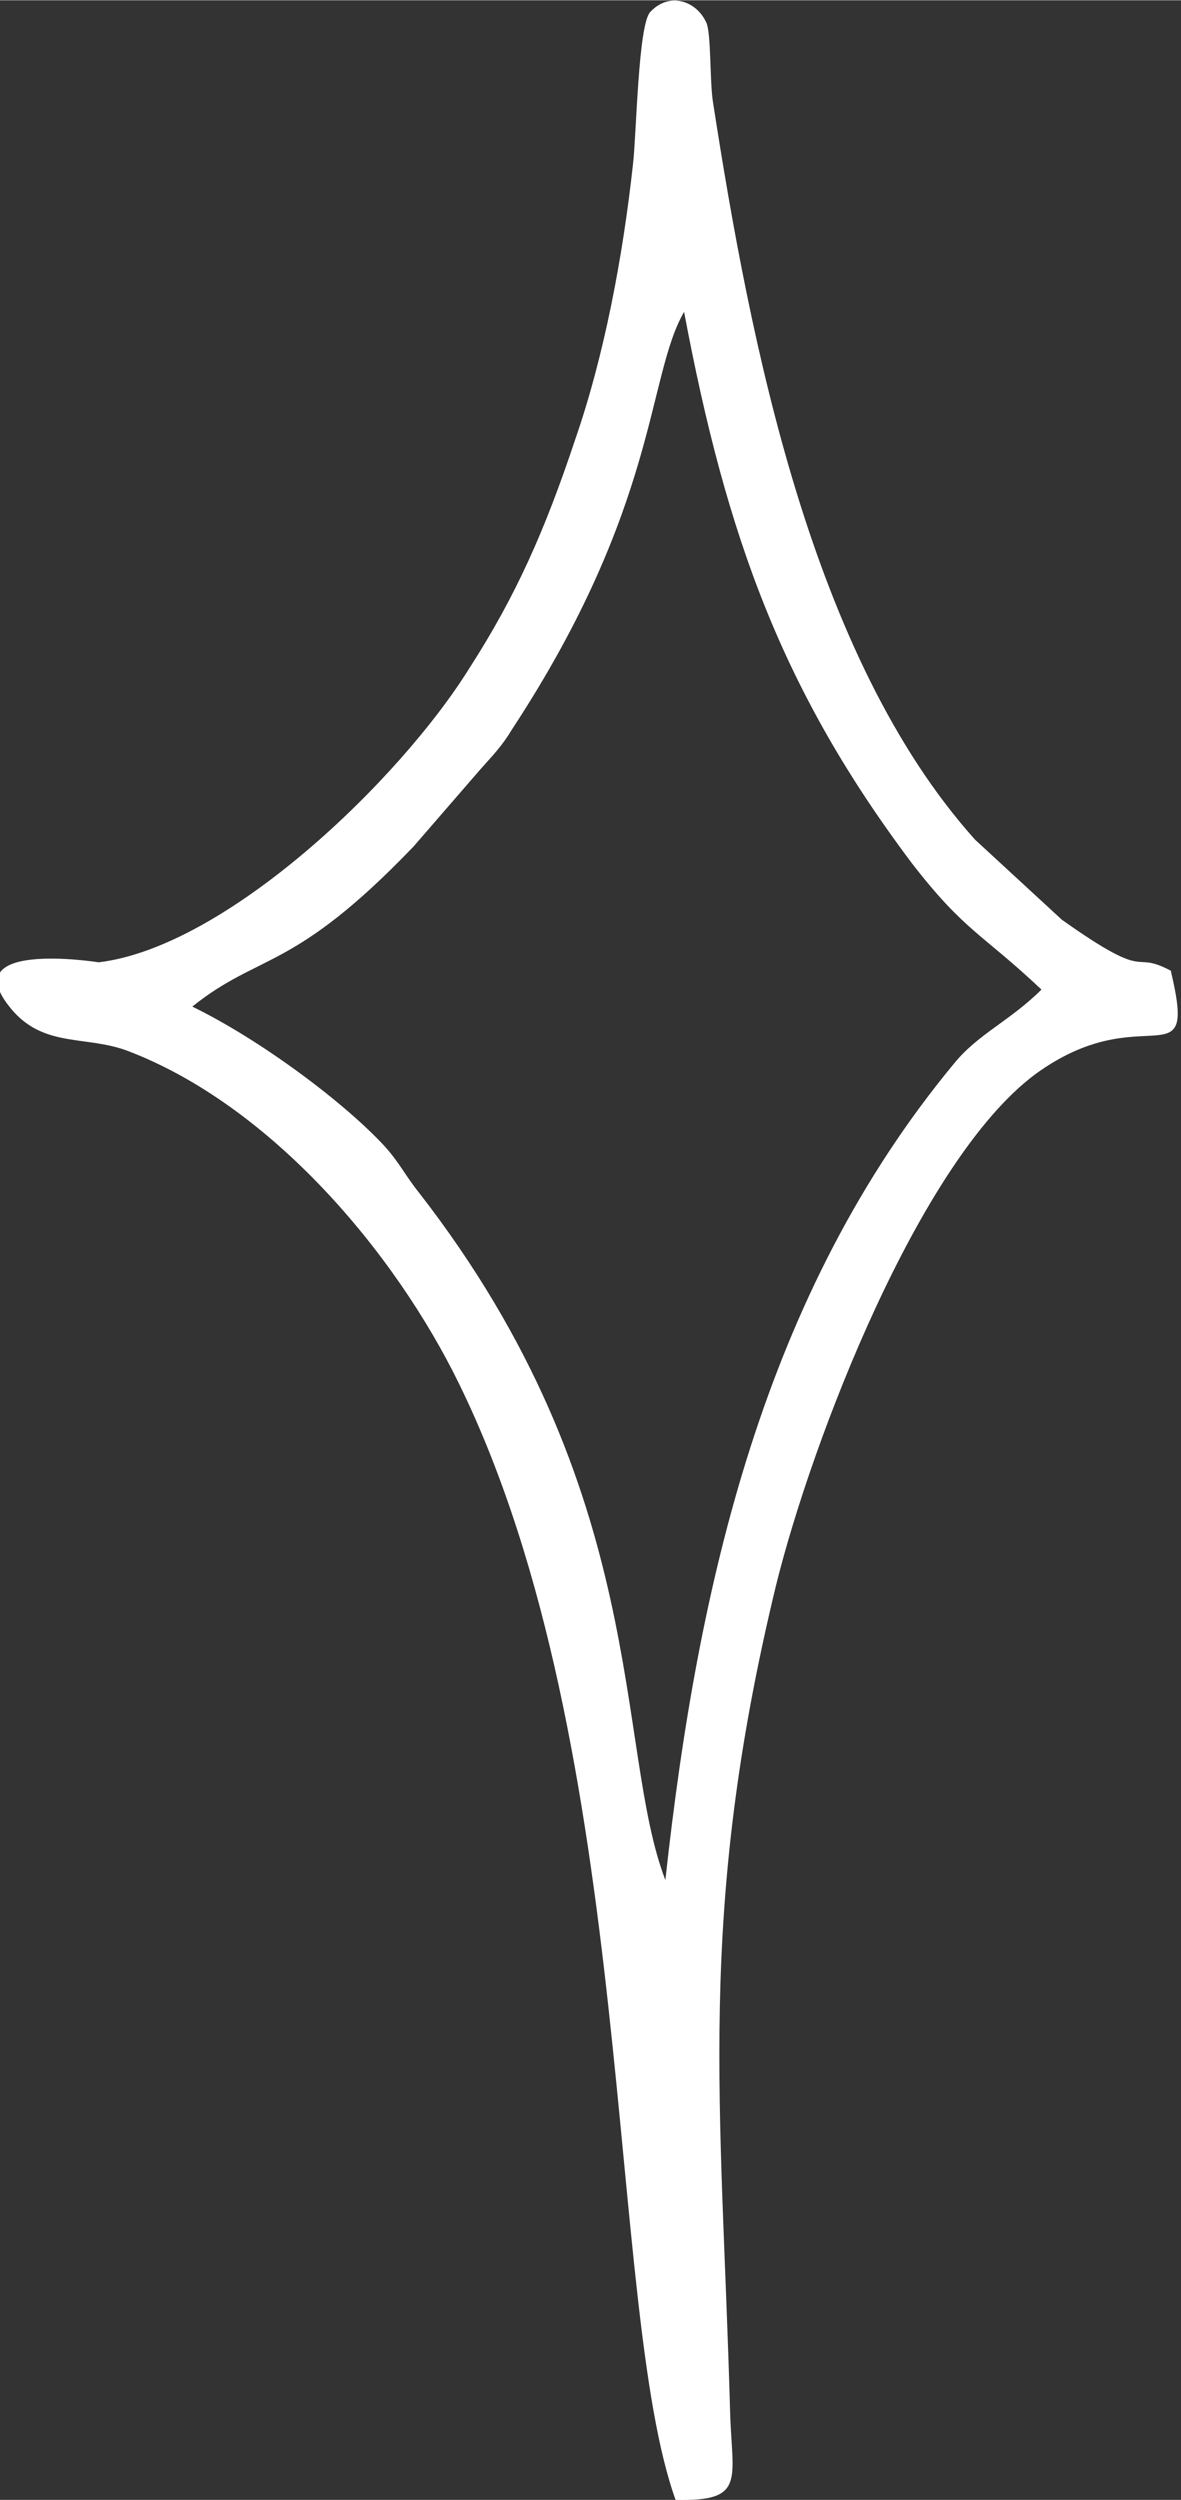 <?xml version="1.0" encoding="UTF-8"?> <!-- Creator: CorelDRAW --> <svg xmlns="http://www.w3.org/2000/svg" xmlns:xlink="http://www.w3.org/1999/xlink" xmlns:xodm="http://www.corel.com/coreldraw/odm/2003" xml:space="preserve" width="5.288mm" height="11.188mm" style="shape-rendering:geometricPrecision; text-rendering:geometricPrecision; image-rendering:optimizeQuality; fill-rule:evenodd; clip-rule:evenodd" viewBox="0 0 6.94 14.68"><rect x="0" y="0" width="6.94" height="14.68" fill="#333333" stroke="none"/> <defs> <style type="text/css"> <![CDATA[ .fil0 {fill:white} ]]> </style> </defs> <g id="Слой_x0020_1">  <path class="fil0" d="M1.13 5.91c0.4,-0.32 0.59,-0.2 1.3,-0.94l0.39 -0.45c0.08,-0.09 0.13,-0.14 0.19,-0.24 0.86,-1.31 0.79,-2.07 1.01,-2.45 0.25,1.33 0.58,2.23 1.34,3.24 0.31,0.4 0.41,0.41 0.76,0.74 -0.18,0.18 -0.37,0.26 -0.51,0.43 -1.12,1.35 -1.51,3.06 -1.7,4.8 -0.3,-0.78 -0.08,-2.28 -1.45,-4.04 -0.08,-0.1 -0.11,-0.17 -0.2,-0.27 -0.23,-0.25 -0.72,-0.62 -1.13,-0.82zm5.77 -0.2c-0.27,-0.15 -0.11,0.08 -0.66,-0.31l-0.51 -0.47c-0.96,-1.07 -1.32,-2.91 -1.54,-4.33 -0.02,-0.12 -0.01,-0.41 -0.04,-0.47 -0.06,-0.13 -0.22,-0.18 -0.33,-0.06 -0.07,0.08 -0.08,0.72 -0.1,0.89 -0.06,0.55 -0.17,1.13 -0.34,1.62 -0.18,0.54 -0.35,0.92 -0.62,1.34 -0.41,0.66 -1.43,1.64 -2.18,1.73 -0,0 -0.88,-0.14 -0.5,0.29 0.19,0.21 0.43,0.14 0.67,0.23 0.84,0.32 1.57,1.18 1.95,1.96 1.05,2.15 0.86,5.41 1.27,6.55 0.42,0.01 0.33,-0.12 0.32,-0.53 -0.05,-1.79 -0.2,-2.9 0.27,-4.84 0.21,-0.85 0.84,-2.49 1.52,-3 0.64,-0.47 0.96,0.06 0.8,-0.61z"></path> </g> </svg> 